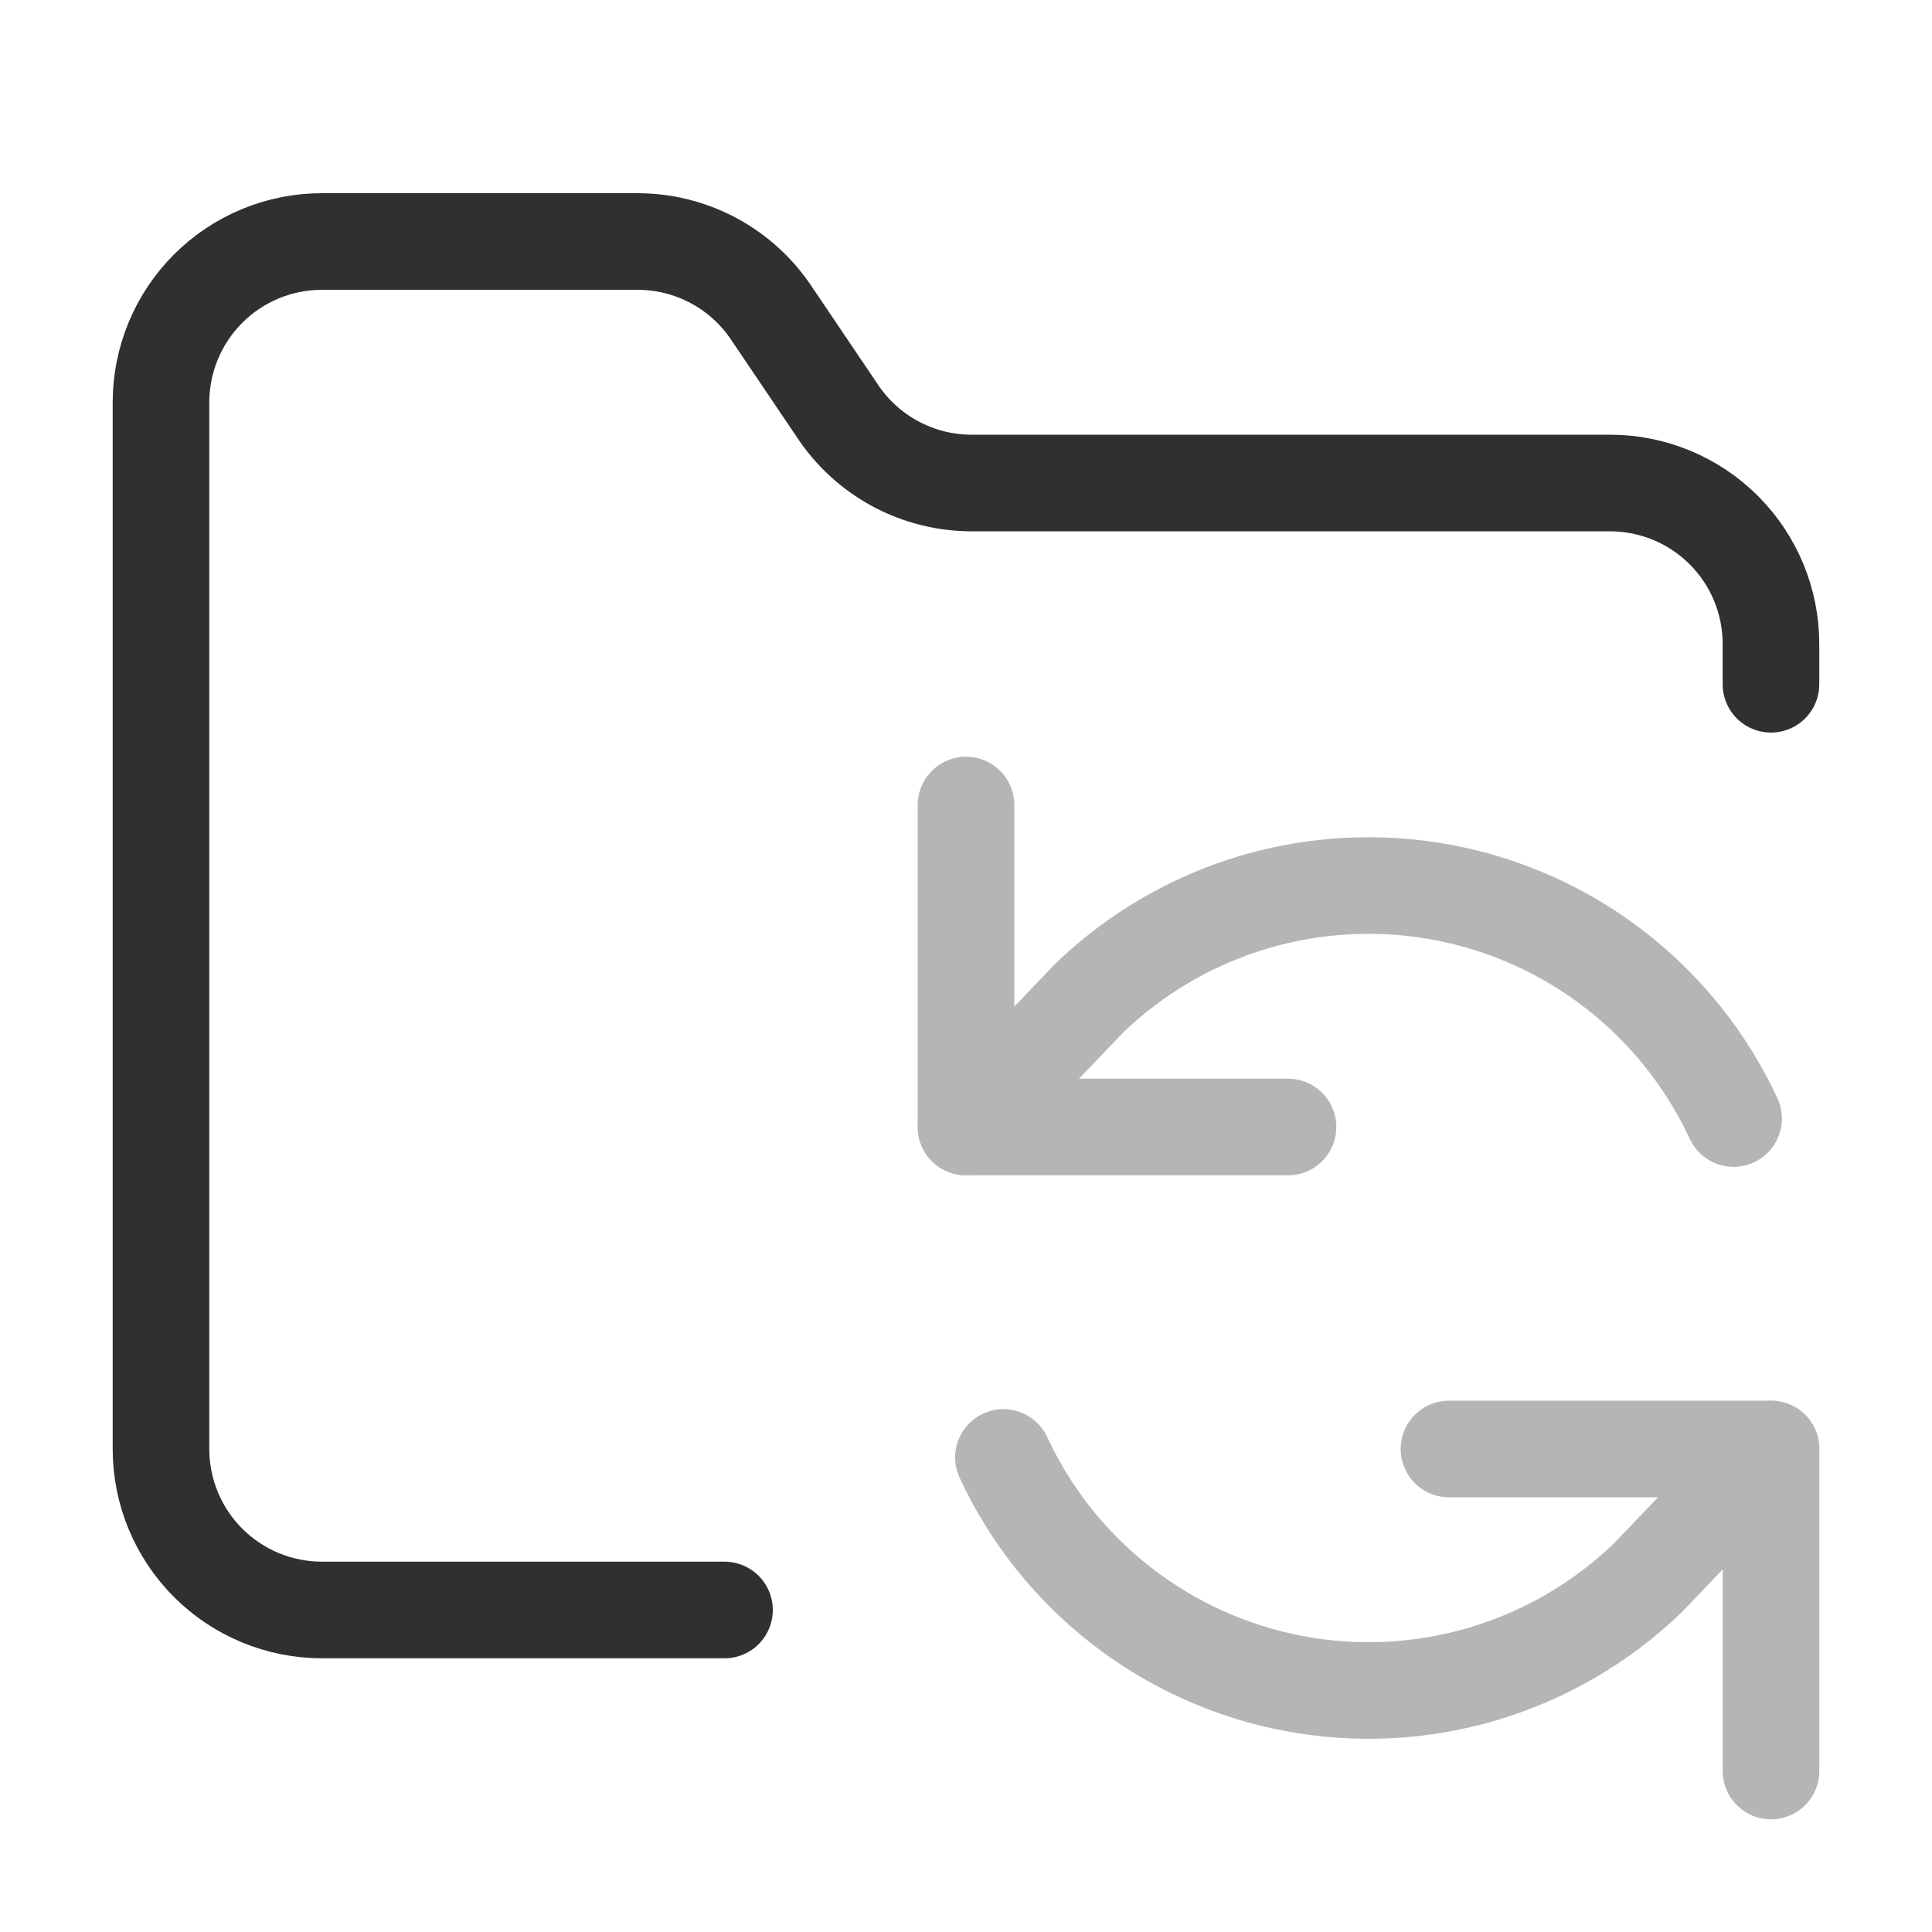 <svg xmlns="http://www.w3.org/2000/svg" width="40" height="40" viewBox="0 0 40 40" fill="none"><path d="M15 33.333H6.666C5.782 33.333 4.934 32.982 4.309 32.357C3.684 31.732 3.333 30.884 3.333 30V8.333C3.333 7.449 3.684 6.601 4.309 5.976C4.934 5.351 5.782 5 6.666 5H13.166C13.724 4.995 14.274 5.129 14.766 5.391C15.258 5.653 15.676 6.034 15.983 6.5L17.333 8.5C17.637 8.961 18.05 9.339 18.535 9.601C19.021 9.863 19.564 10 20.116 10H33.333C34.217 10 35.065 10.351 35.69 10.976C36.315 11.601 36.666 12.449 36.666 13.333V14.167" stroke="#303030" stroke-width="2" stroke-linecap="round" stroke-linejoin="round"></path><path d="M20 16.667V23.333H26.667" stroke="#B5B5B5" stroke-width="2" stroke-linecap="round" stroke-linejoin="round"></path><path d="M20 23.333L22.558 20.658C23.515 19.739 24.677 19.061 25.949 18.681C27.221 18.302 28.564 18.232 29.869 18.476C31.173 18.721 32.4 19.273 33.447 20.087C34.495 20.902 35.333 21.955 35.892 23.158" stroke="#B5B5B5" stroke-width="2" stroke-linecap="round" stroke-linejoin="round"></path><path d="M36.667 36.667V30H30" stroke="#B5B5B5" stroke-width="2" stroke-linecap="round" stroke-linejoin="round"></path><path d="M36.667 30L34.109 32.675C33.152 33.594 31.989 34.272 30.718 34.652C29.447 35.031 28.103 35.102 26.799 34.857C25.494 34.613 24.267 34.06 23.22 33.246C22.172 32.431 21.334 31.379 20.775 30.175" stroke="#B5B5B5" stroke-width="2" stroke-linecap="round" stroke-linejoin="round"></path></svg>